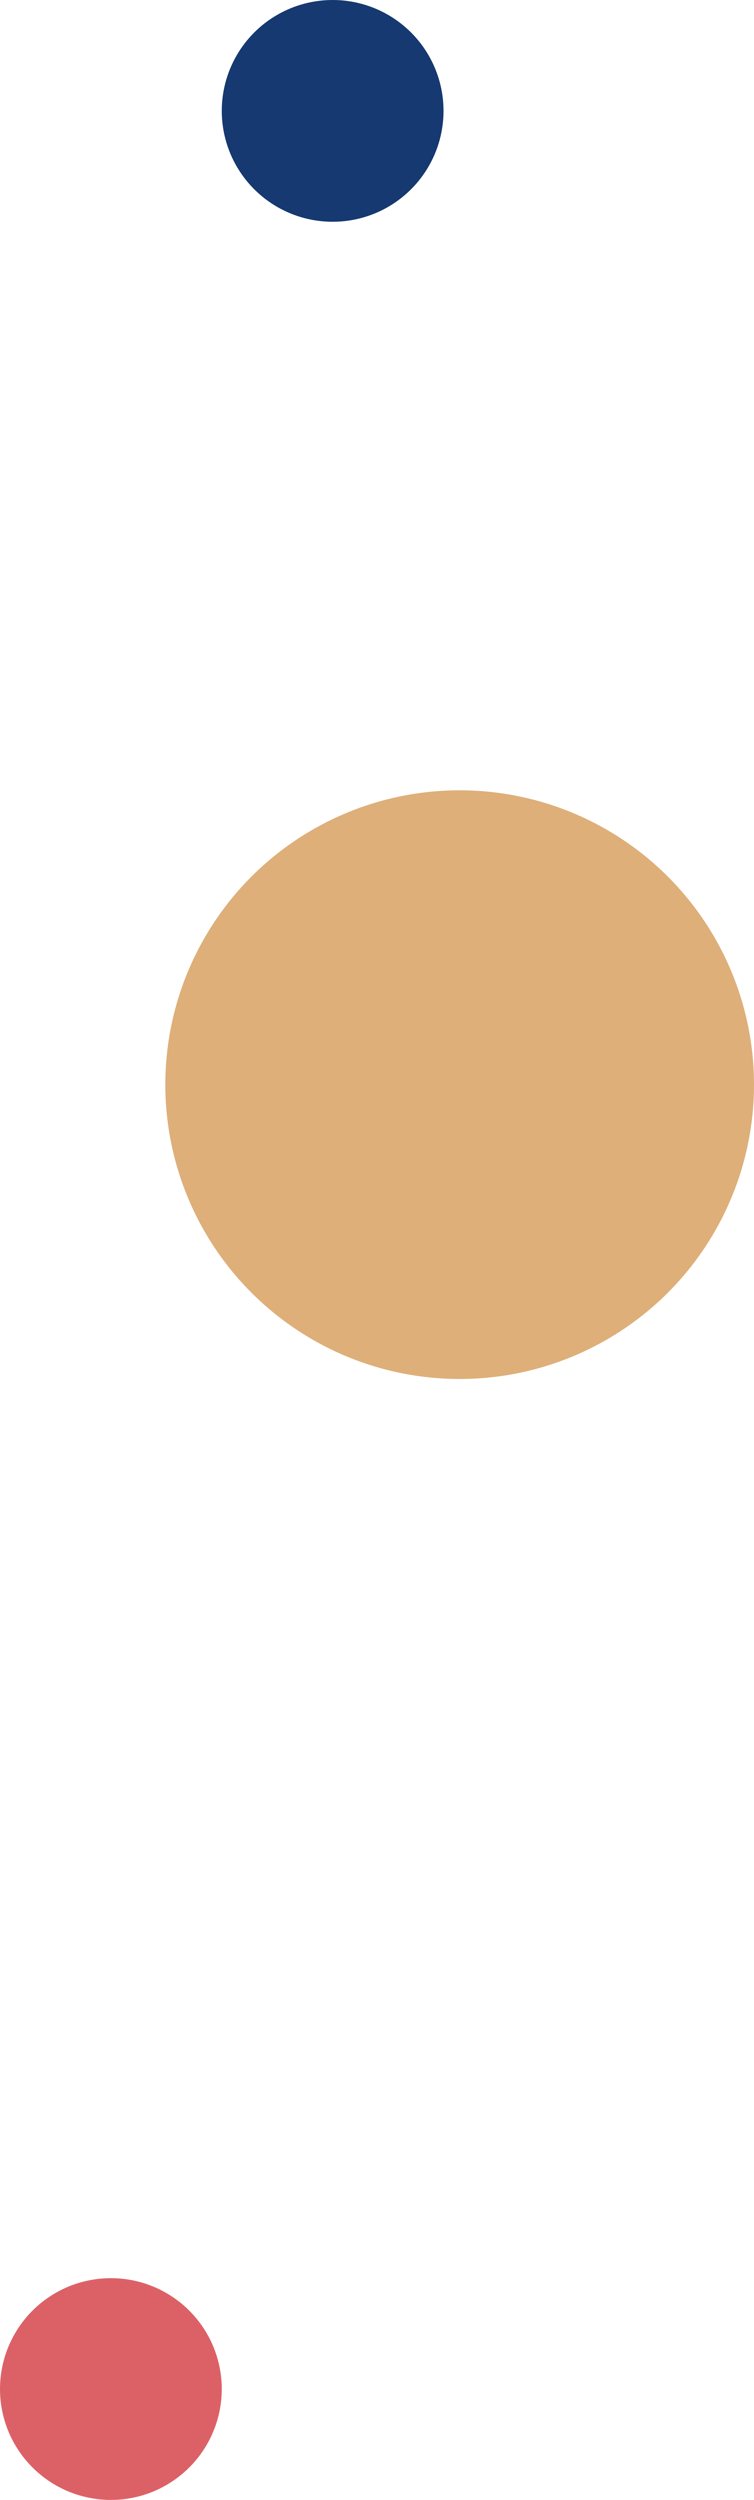 <svg id="Capa_1" data-name="Capa 1" xmlns="http://www.w3.org/2000/svg" viewBox="0 0 187 620"><defs><style>.cls-1{fill:#deaf79;}.cls-2{fill:#153970;}.cls-3{fill:#dc6167;}</style></defs><title>fondo-h</title><circle id="Elipse_14" data-name="Elipse 14" class="cls-1" cx="114" cy="269" r="73"/><circle id="Elipse_15" data-name="Elipse 15" class="cls-2" cx="82.5" cy="27.5" r="27.5"/><circle id="Elipse_16" data-name="Elipse 16" class="cls-3" cx="27.5" cy="592.5" r="27.5"/></svg>